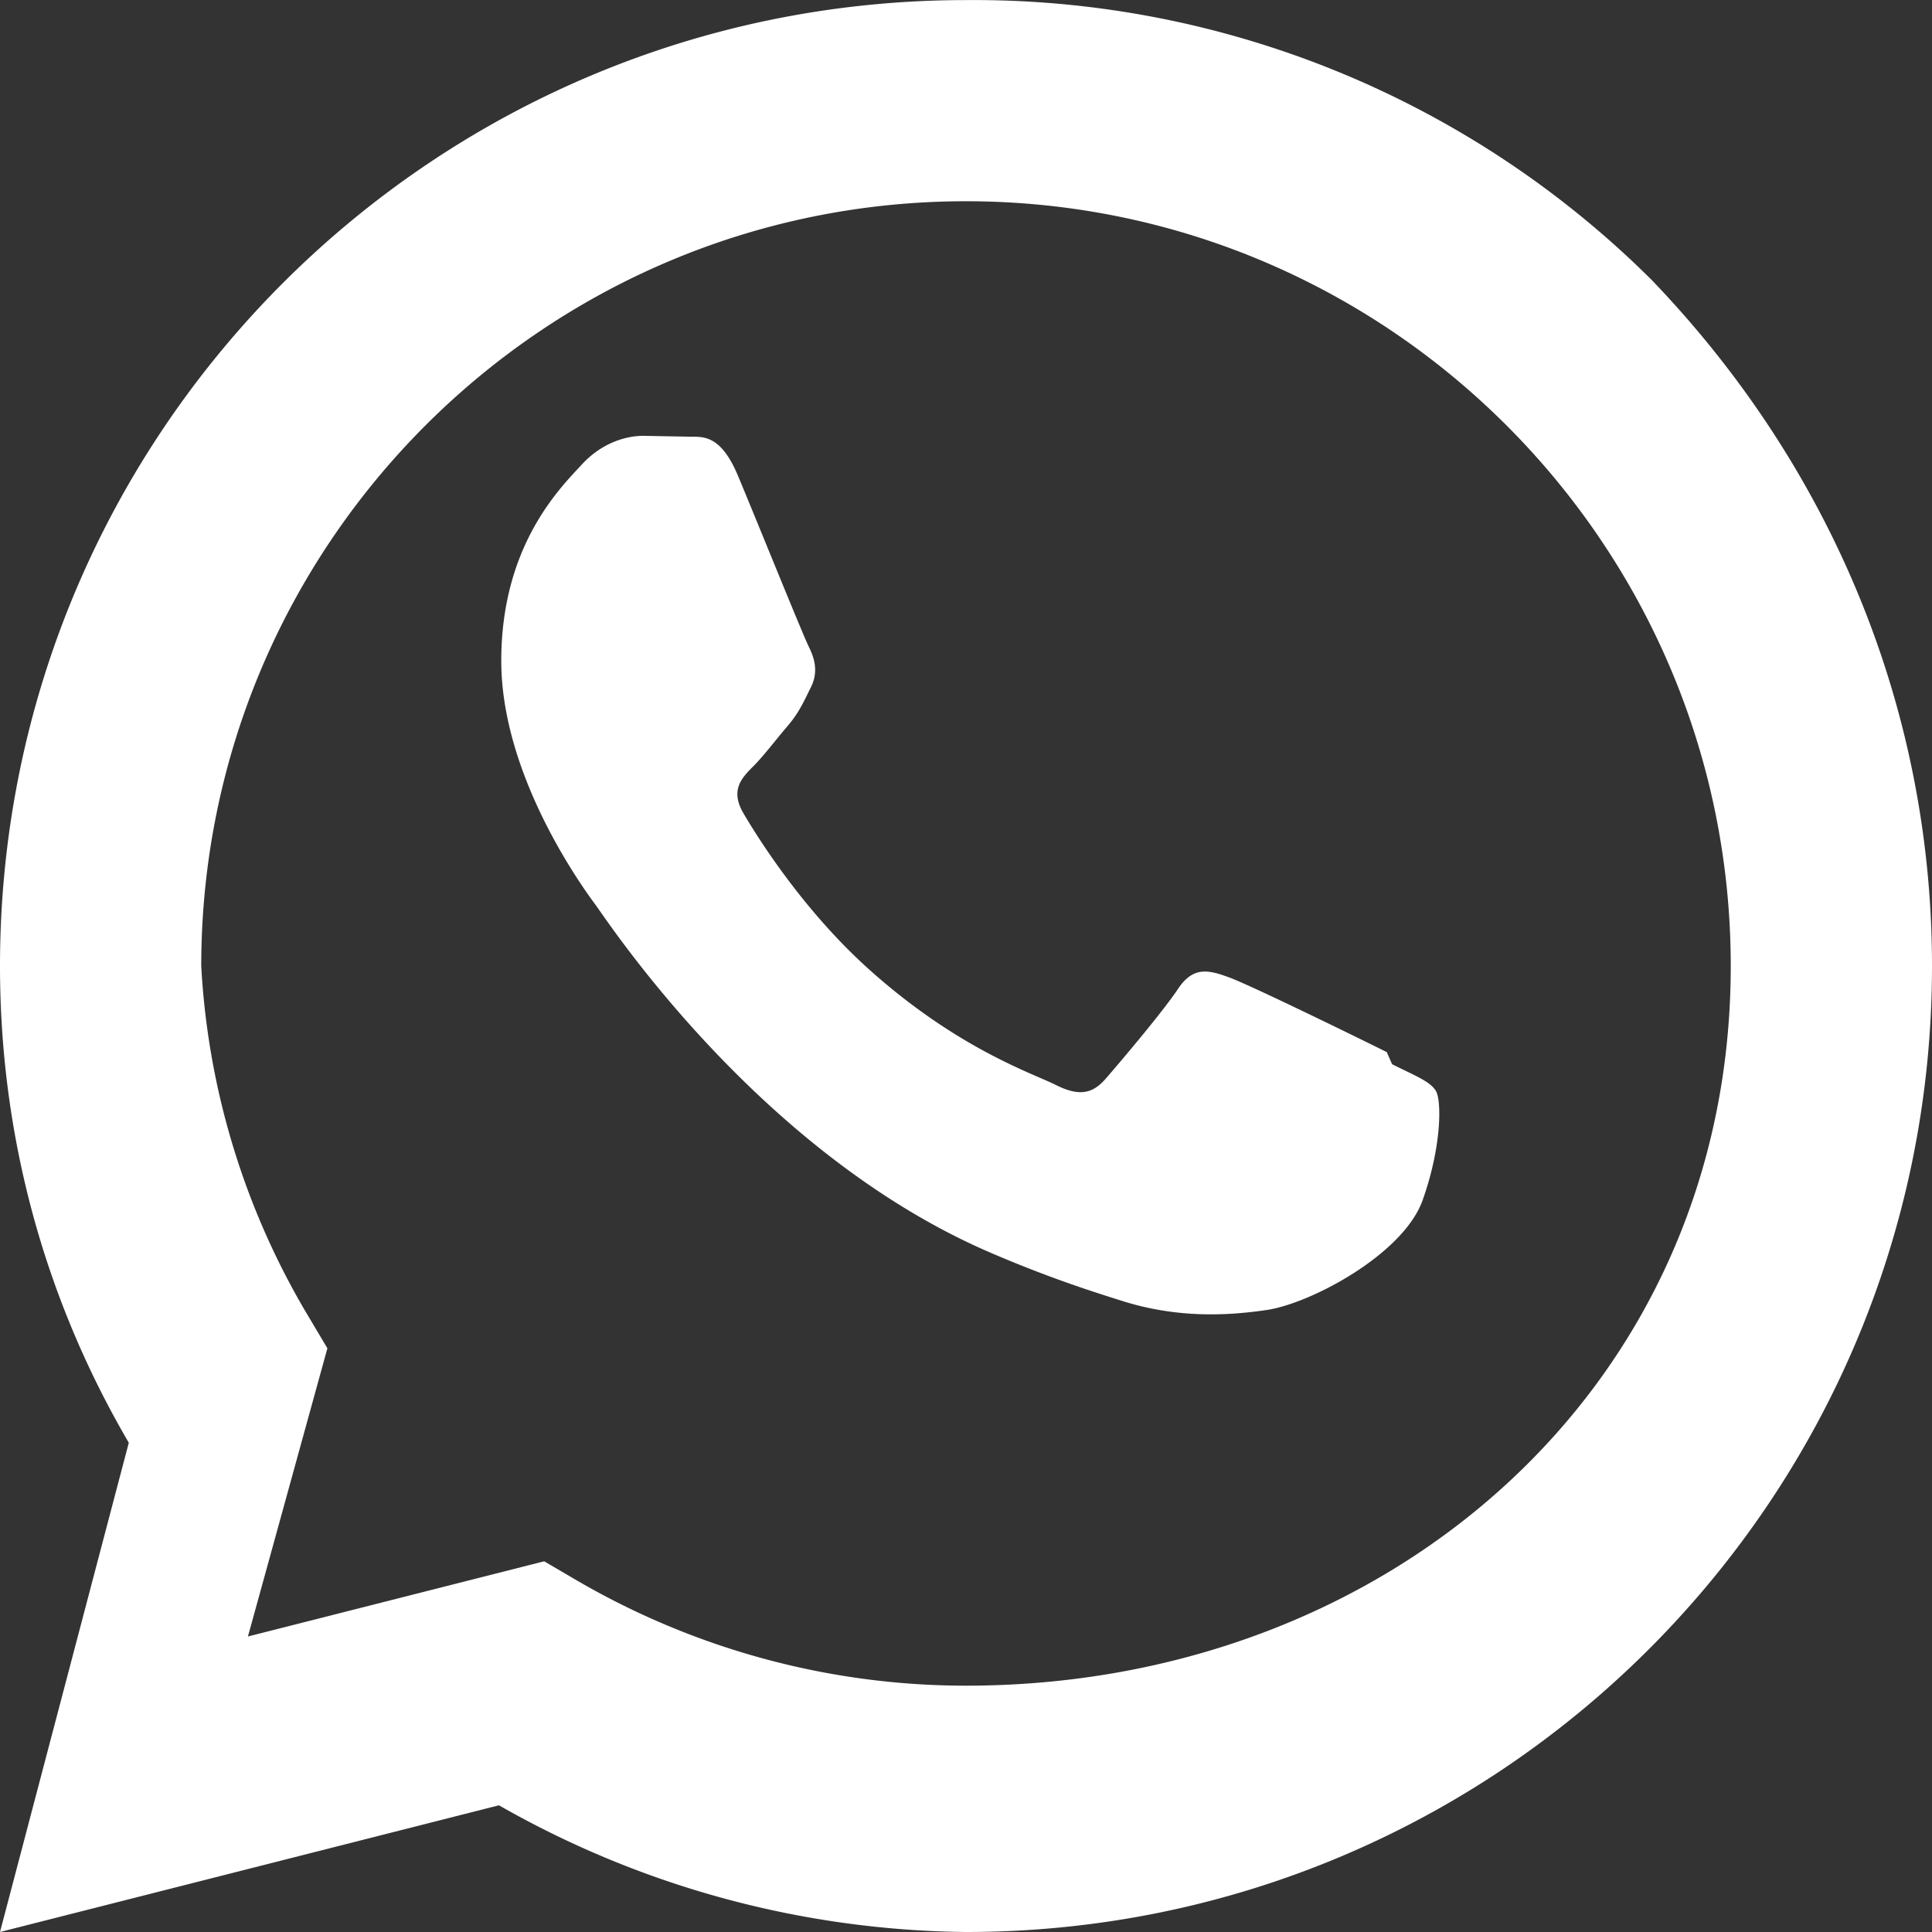 
<svg xmlns="http://www.w3.org/2000/svg" width="32" height="32" fill="white" viewBox="0 0 24 24">
  <rect x="0" y="0" width="24" height="24" fill="#333333" stroke="none"/>
  <path d="M20.52 3.48A11.93 11.93 0 0 0 12 .001C5.373.001 
    0 5.373 0 12c0 2.11.551 4.13 1.6 
    5.922L0 24l6.198-1.574A11.936 11.936 0 0 0 
    12 24c6.627 0 12-5.373 12-12 
    0-3.193-1.247-6.194-3.48-8.52zm-8.52 
    17.46c-1.72 0-3.406-.463-4.89-1.34l-.35-.205-3.68.934.987-3.58-.22-.37A9.473 
    9.473 0 0 1 2.5 12C2.5 6.76 6.76 2.5 12 
    2.5S21.5 6.76 21.5 12 17.24 20.94 12 
    20.94zm5.227-7.87c-.285-.143-1.693-.832-1.955-.927-.26-.096-.45-.143-.64.144-.19.285-.734.927-.9 
    1.117-.167.19-.335.215-.62.072-.285-.143-1.203-.443-2.292-1.412-.847-.753-1.42-1.68-1.587-1.965-.165-.285-.018-.438.125-.58.13-.13.285-.337.43-.505.14-.167.19-.285.285-.476.095-.19.047-.357-.024-.5-.072-.143-.64-1.55-.88-2.124-.232-.557-.47-.48-.64-.49l-.54-.01c-.19 0-.5.072-.762.357s-1 1-1 2.438 1.026 2.835 1.17 3.03c.143.19 2.024 3.08 4.902 
    4.32.685.295 1.22.47 1.636.6.685.218 1.31.187 1.802.114.55-.082 1.693-.692 
    1.934-1.36.238-.665.238-1.237.167-1.36-.072-.12-.26-.19-.545-.333z"/>
</svg>
